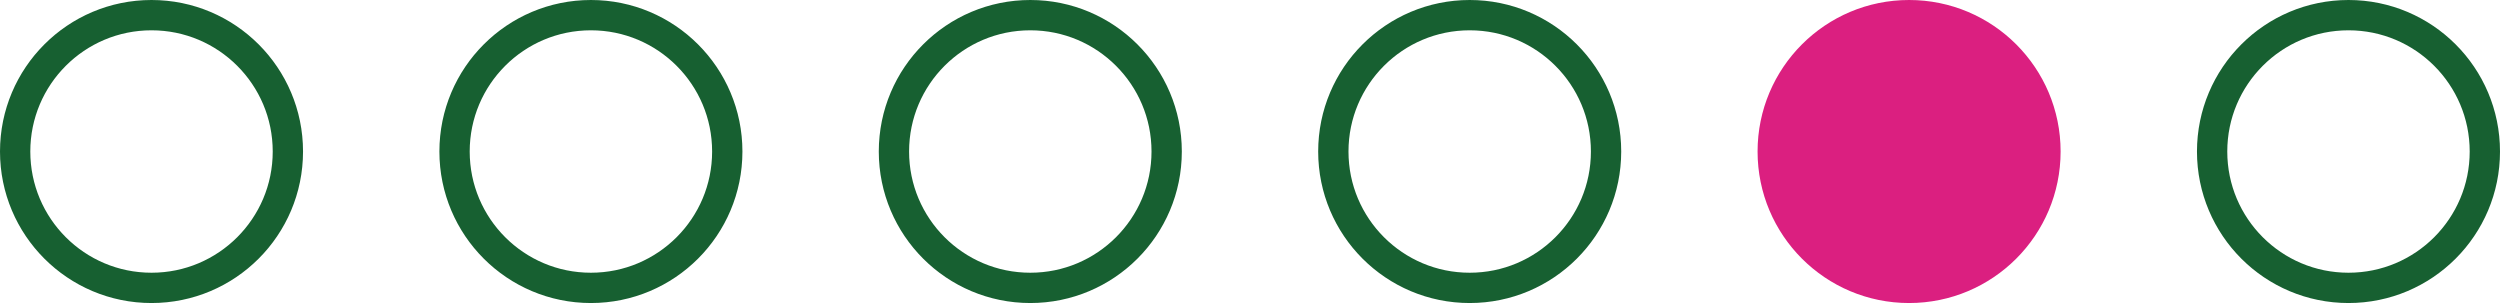 <svg xmlns="http://www.w3.org/2000/svg" width="165" height="20" viewBox="0 0 165 20"><g transform="translate(58)" fill="none" stroke="#176031" stroke-width="2"><circle cx="10" cy="10" r="10" stroke="none"/><circle cx="10" cy="10" r="9" fill="none"/></g><g transform="translate(87)" fill="none" stroke="#176031" stroke-width="2"><circle cx="10" cy="10" r="10" stroke="none"/><circle cx="10" cy="10" r="9" fill="none"/></g><g fill="none" stroke="#176031" stroke-width="2"><circle cx="10" cy="10" r="10" stroke="none"/><circle cx="10" cy="10" r="9" fill="none"/></g><circle cx="10" cy="10" r="10" transform="translate(116)" fill="#db1f80"/><g transform="translate(29)" fill="none" stroke="#176031" stroke-width="2"><circle cx="10" cy="10" r="10" stroke="none"/><circle cx="10" cy="10" r="9" fill="none"/></g><g transform="translate(145)" fill="none" stroke="#176031" stroke-width="2"><circle cx="10" cy="10" r="10" stroke="none"/><circle cx="10" cy="10" r="9" fill="none"/></g></svg>